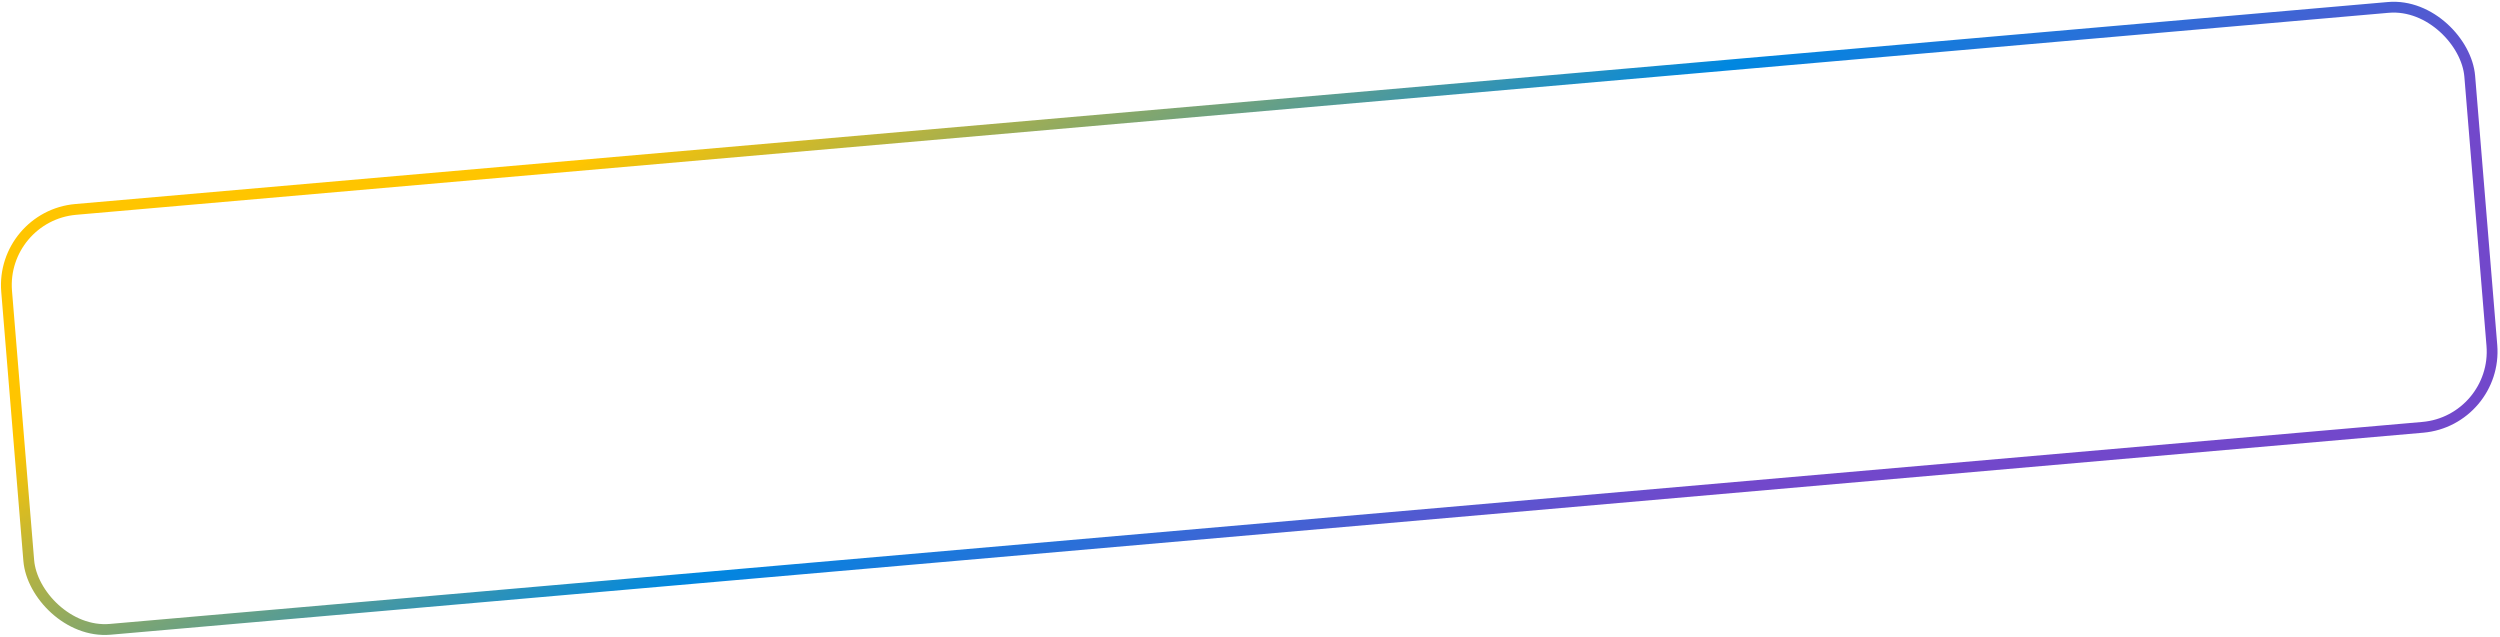<?xml version="1.0" encoding="UTF-8"?> <svg xmlns="http://www.w3.org/2000/svg" width="463" height="118" viewBox="0 0 463 118" fill="none"> <rect x="1.078" y="0.909" width="458" height="78" rx="14" transform="matrix(0.996 -0.087 0.082 0.997 -1.07 39.189)" stroke="url(#paint0_linear_707_700)" stroke-width="2"></rect> <defs> <linearGradient id="paint0_linear_707_700" x1="550.74" y1="-14.222" x2="497.146" y2="-151.398" gradientUnits="userSpaceOnUse"> <stop stop-color="#7248CB"></stop> <stop offset="0.468" stop-color="#0087E0"></stop> <stop offset="1" stop-color="#FFC500"></stop> </linearGradient> </defs> </svg> 